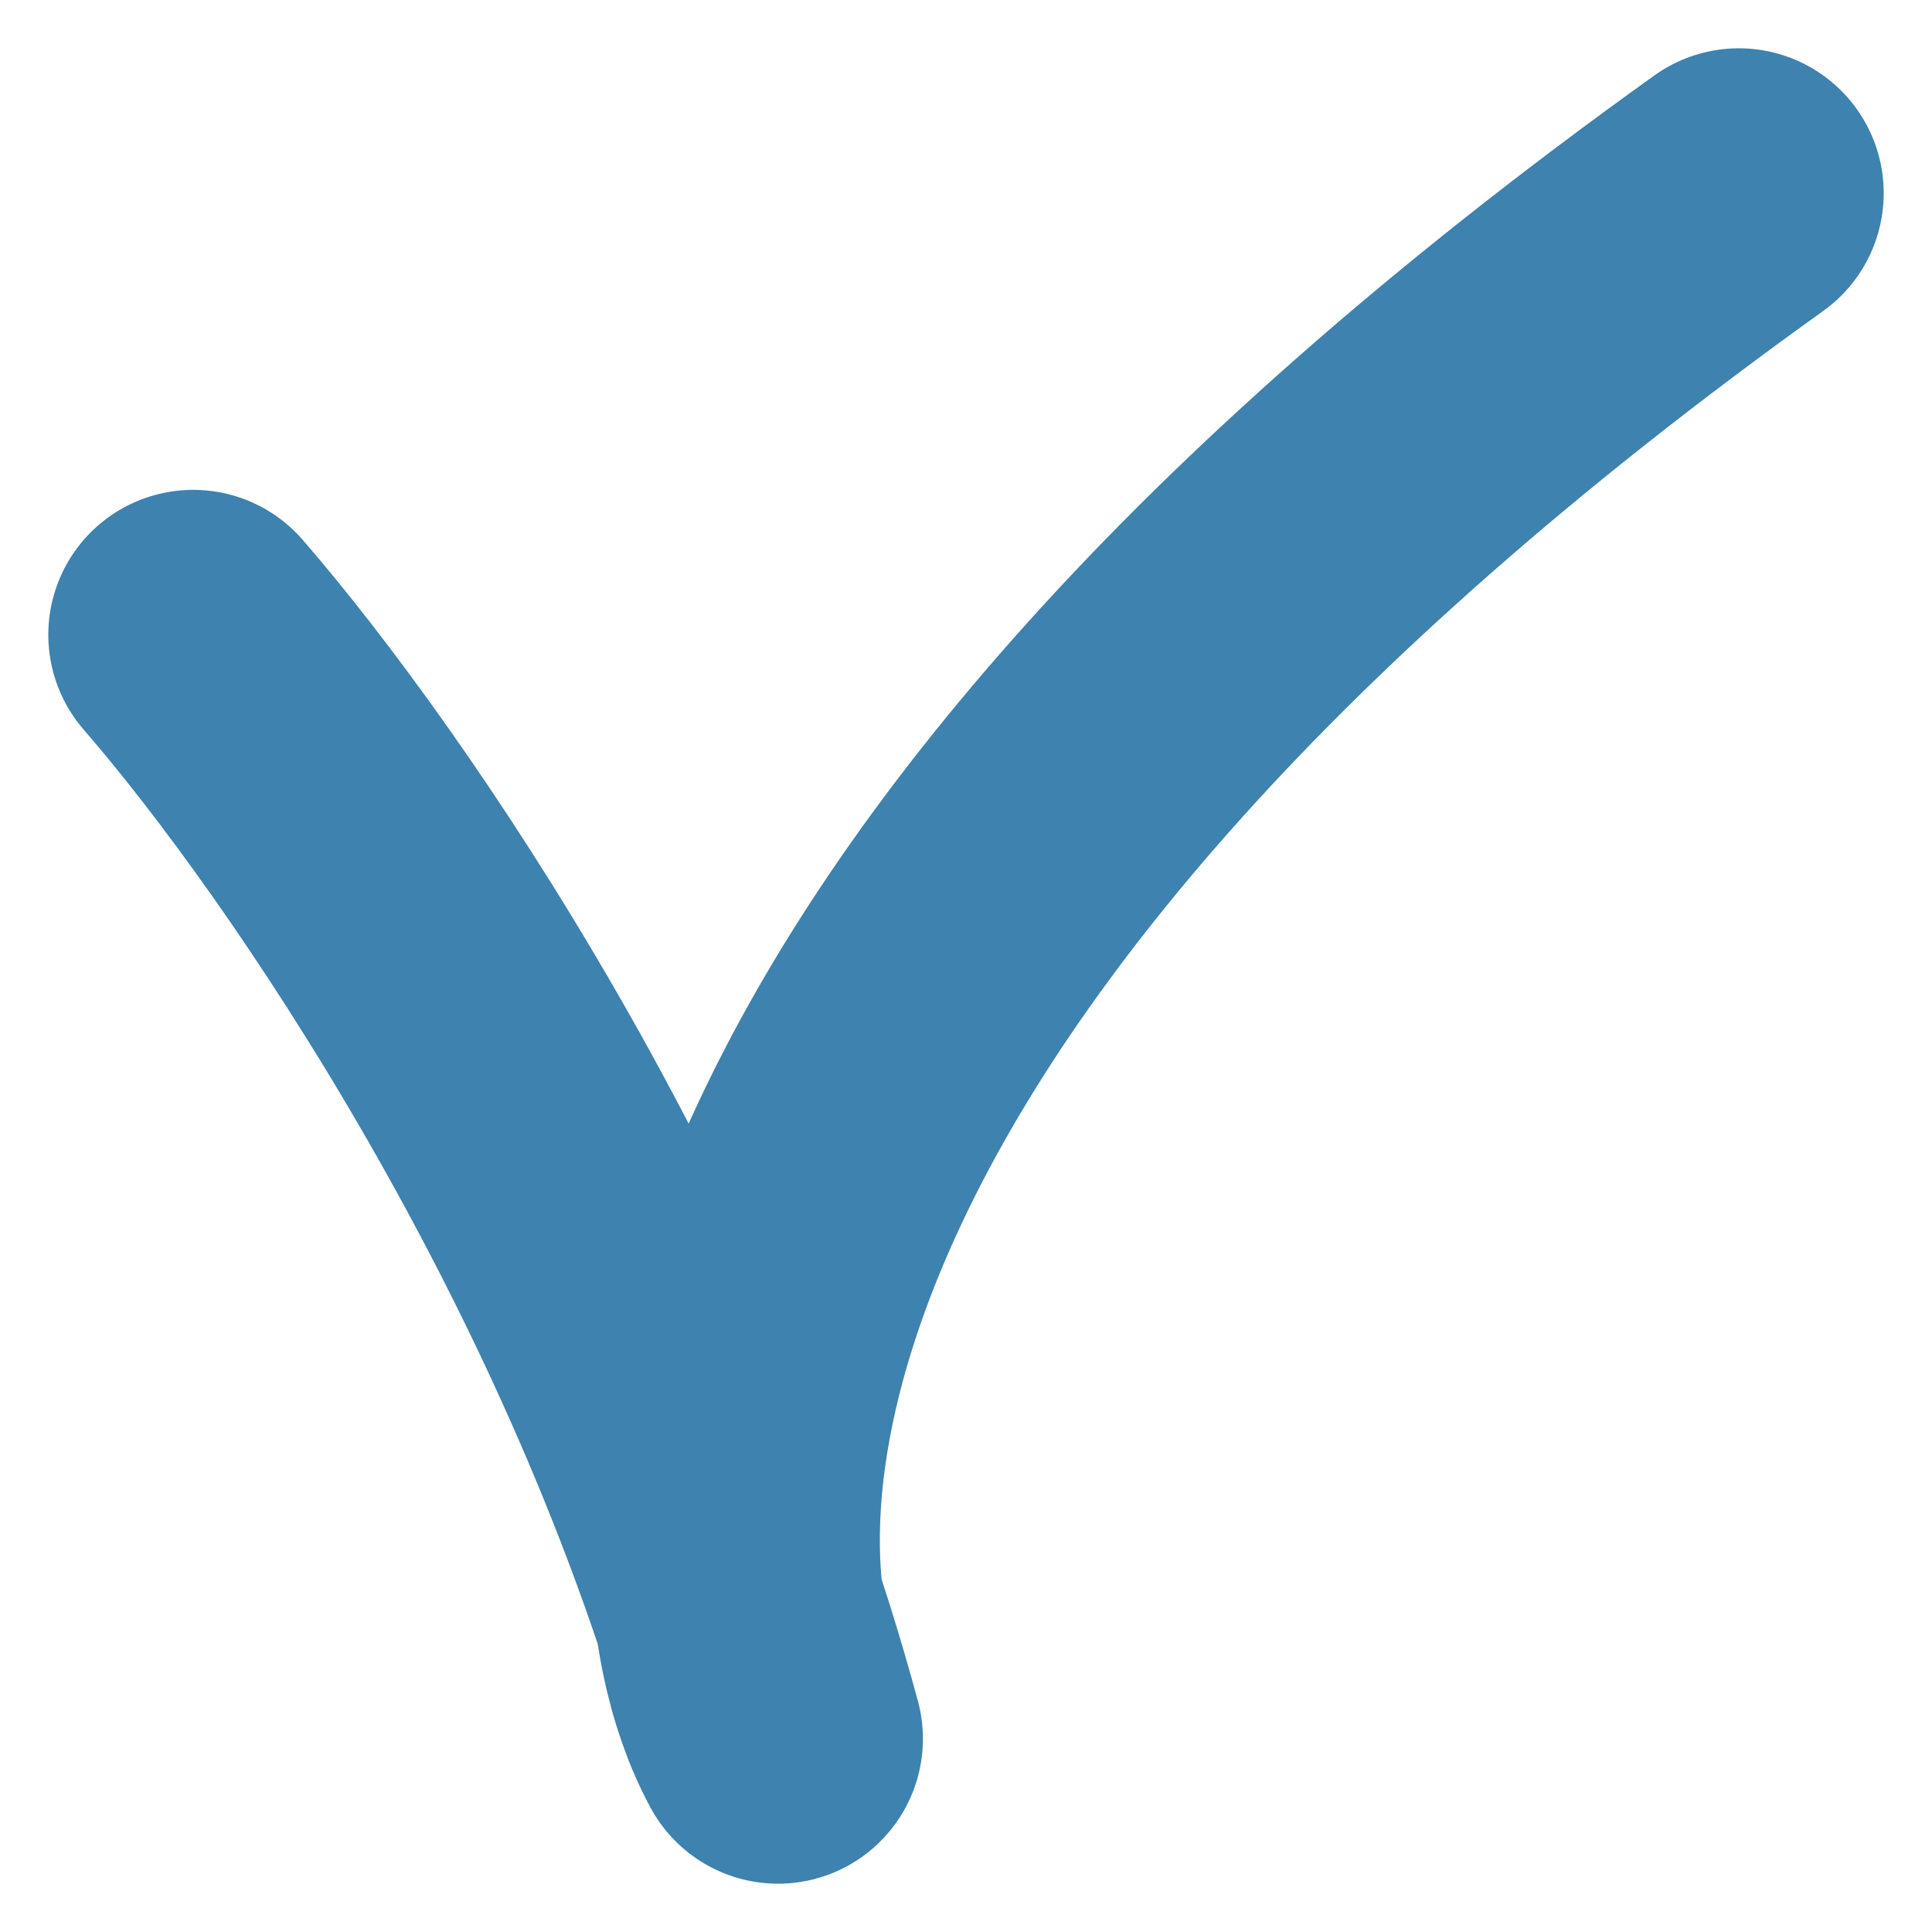 <svg width="20" height="20" viewBox="0 0 20 20" fill="none" xmlns="http://www.w3.org/2000/svg">
<path d="M2 6.571C3.586 8.4 6.67 12.88 8.054 18C6.901 15.867 7.276 9.68 18 2" stroke="#3E82AF" stroke-width="3" stroke-linecap="round" stroke-linejoin="round"/>
</svg>
